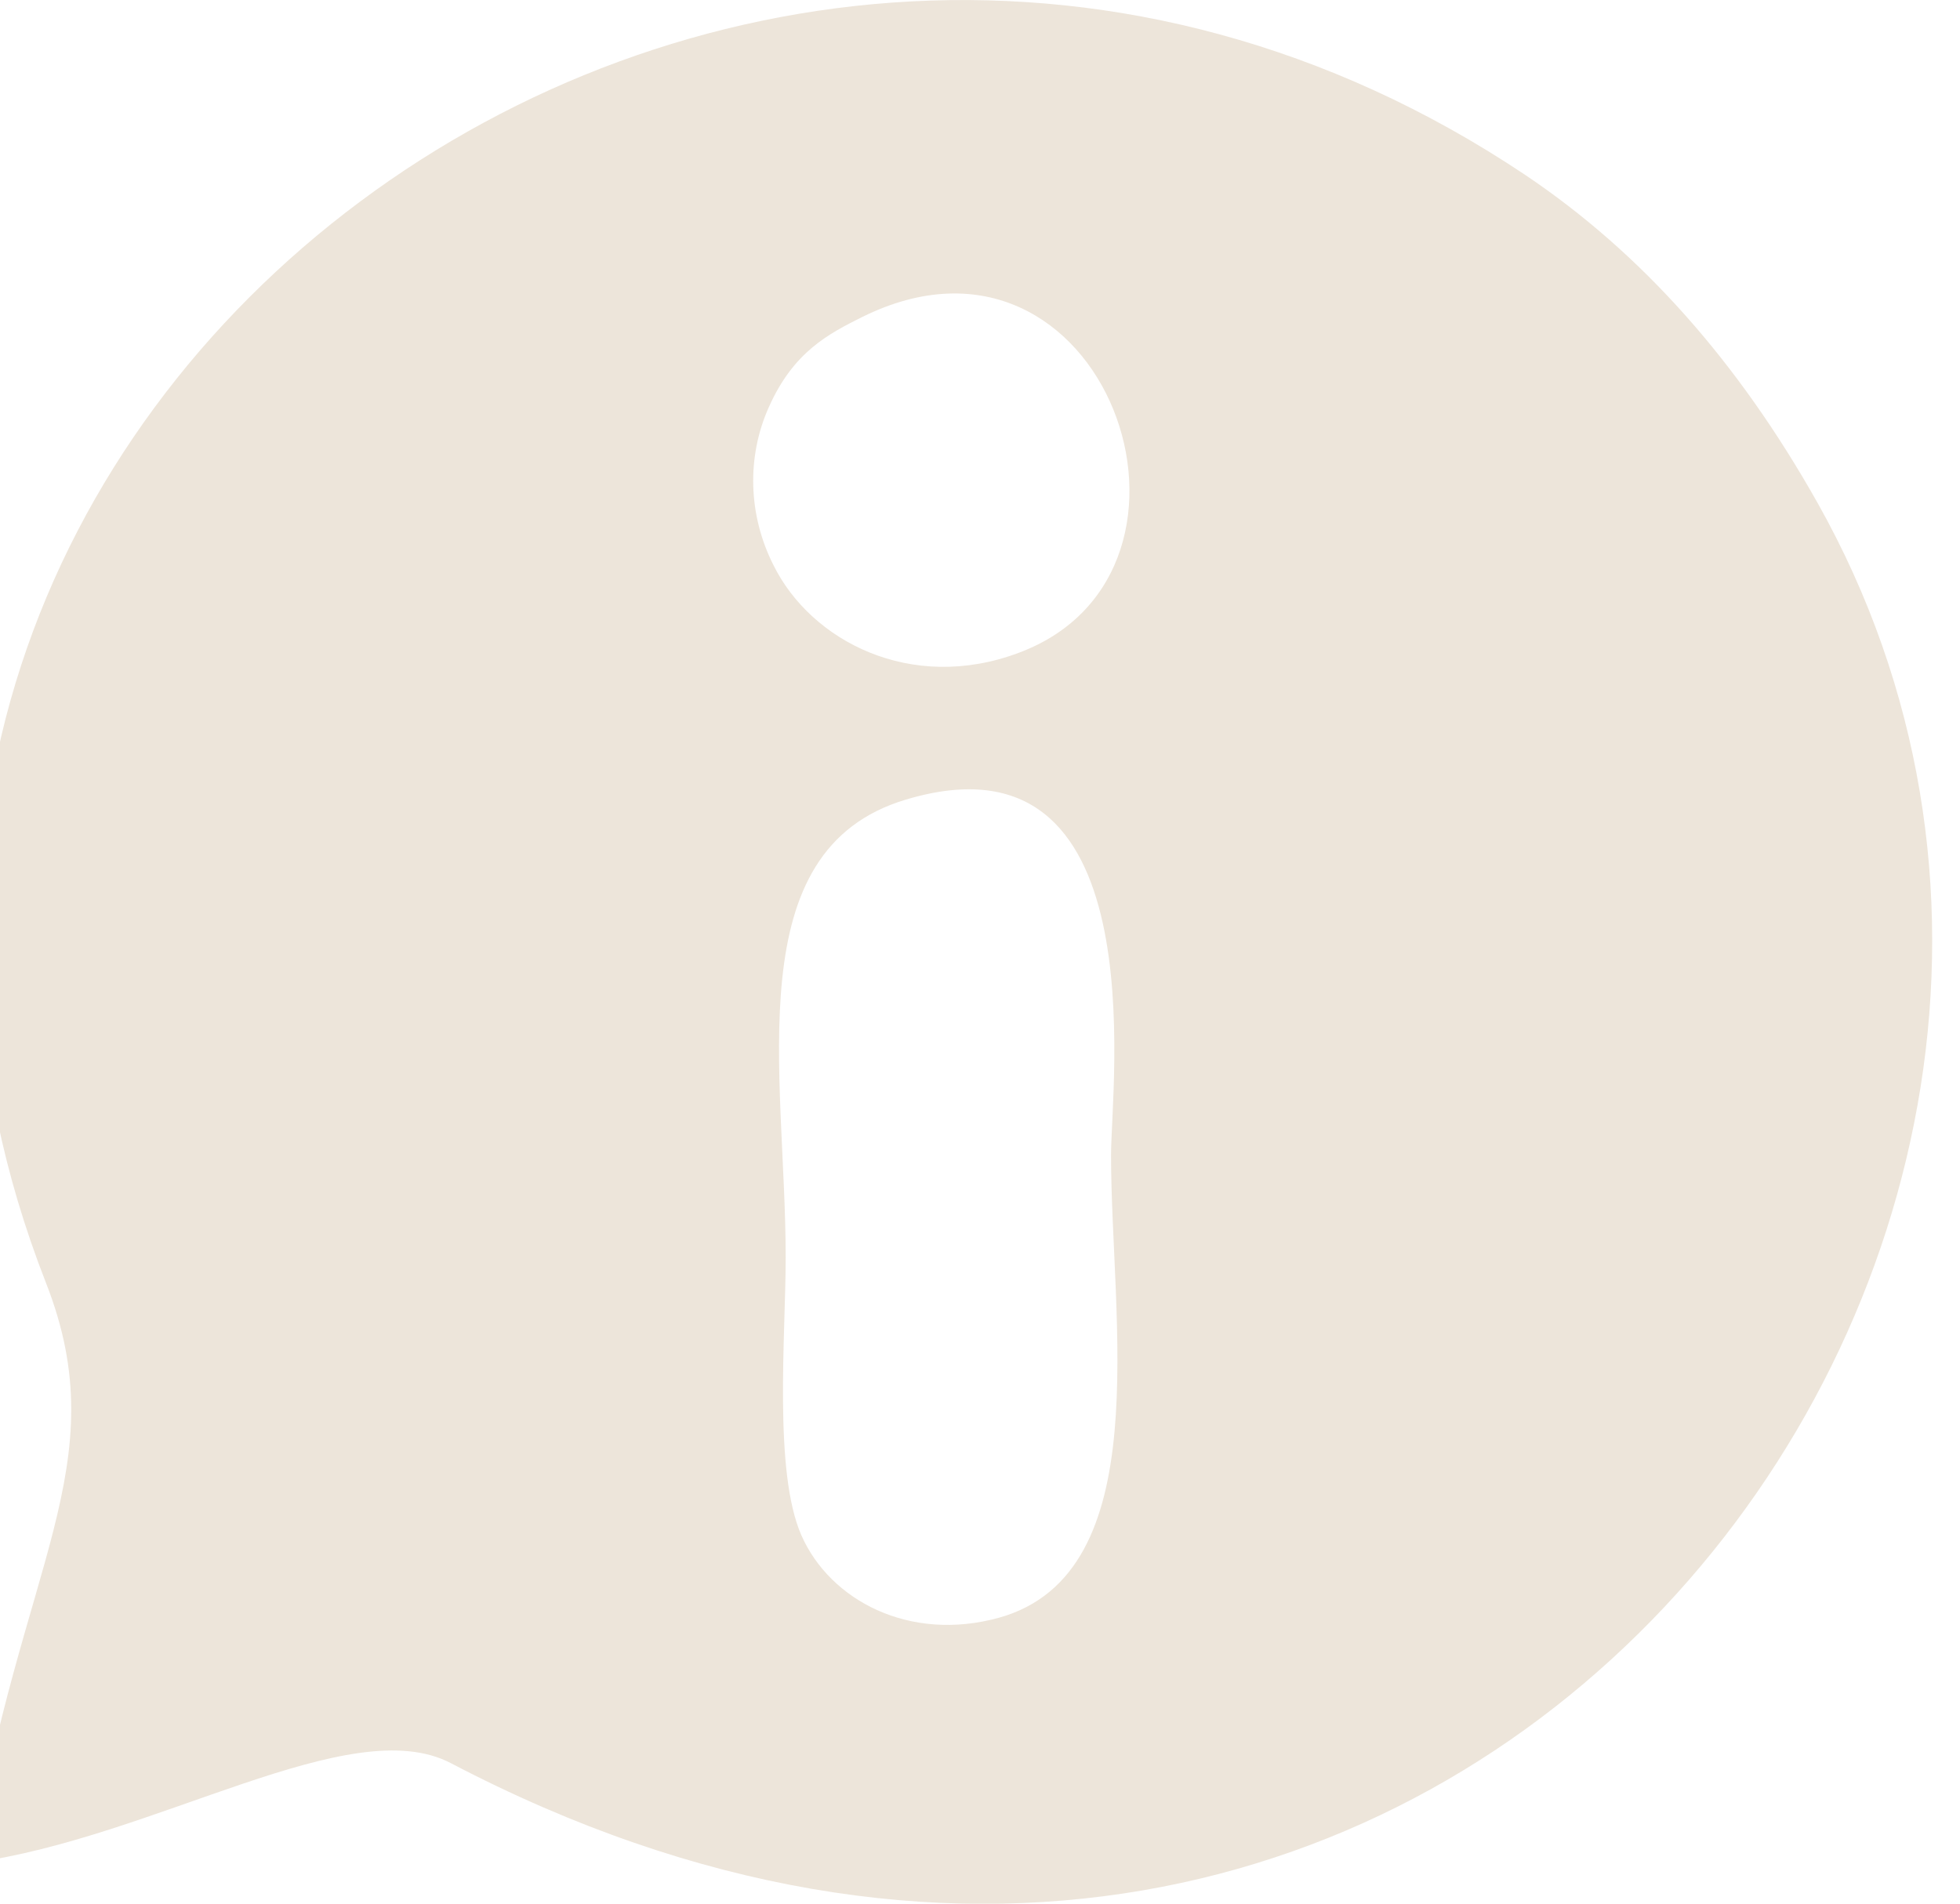 <?xml version="1.0" encoding="UTF-8"?>
<!DOCTYPE svg PUBLIC "-//W3C//DTD SVG 1.1//EN" "http://www.w3.org/Graphics/SVG/1.1/DTD/svg11.dtd">
<!-- Creator: CorelDRAW 2020 (64 Bit) -->
<svg xmlns="http://www.w3.org/2000/svg" xml:space="preserve" width="35px" height="34px" version="1.1" style="shape-rendering:geometricPrecision; text-rendering:geometricPrecision; image-rendering:optimizeQuality; fill-rule:evenodd; clip-rule:evenodd"
viewBox="0 0 35 34"
 xmlns:xlink="http://www.w3.org/1999/xlink"
 xmlns:xodm="http://www.corel.com/coreldraw/odm/2003">
 <defs>
  <style type="text/css">
   <![CDATA[
    .fil0 {fill:#EDE5DA}
   ]]>
  </style>
 </defs>
 <g id="Camada_x0020_1">
  <path class="fil0" d="M0.82 22.91c1.28,3.26 -0.48,5.07 -1.32,10.36 3.29,-0.45 6.75,-2.72 8.55,-1.78 17.74,9.29 31.9,-9.2 24.4,-22.52 -1.41,-2.5 -3.12,-4.44 -5.22,-5.85 -14.14,-9.45 -32.53,4.14 -26.41,19.79zm15.36 -8.63c-3.03,0.9 -2.15,4.9 -2.15,8.18 0,1.39 -0.22,3.82 0.28,4.96 0.51,1.16 1.93,1.92 3.54,1.47 2.82,-0.8 1.99,-5.31 1.99,-8.26 0,-1.27 0.82,-7.69 -3.66,-6.35zm-0.78 -8.62c-0.6,0.3 -1.23,0.62 -1.67,1.61 -0.4,0.89 -0.37,1.93 0.08,2.82 0.67,1.36 2.46,2.29 4.38,1.57 3.9,-1.45 1.54,-8.14 -2.79,-6z"/>
 </g>
</svg>
